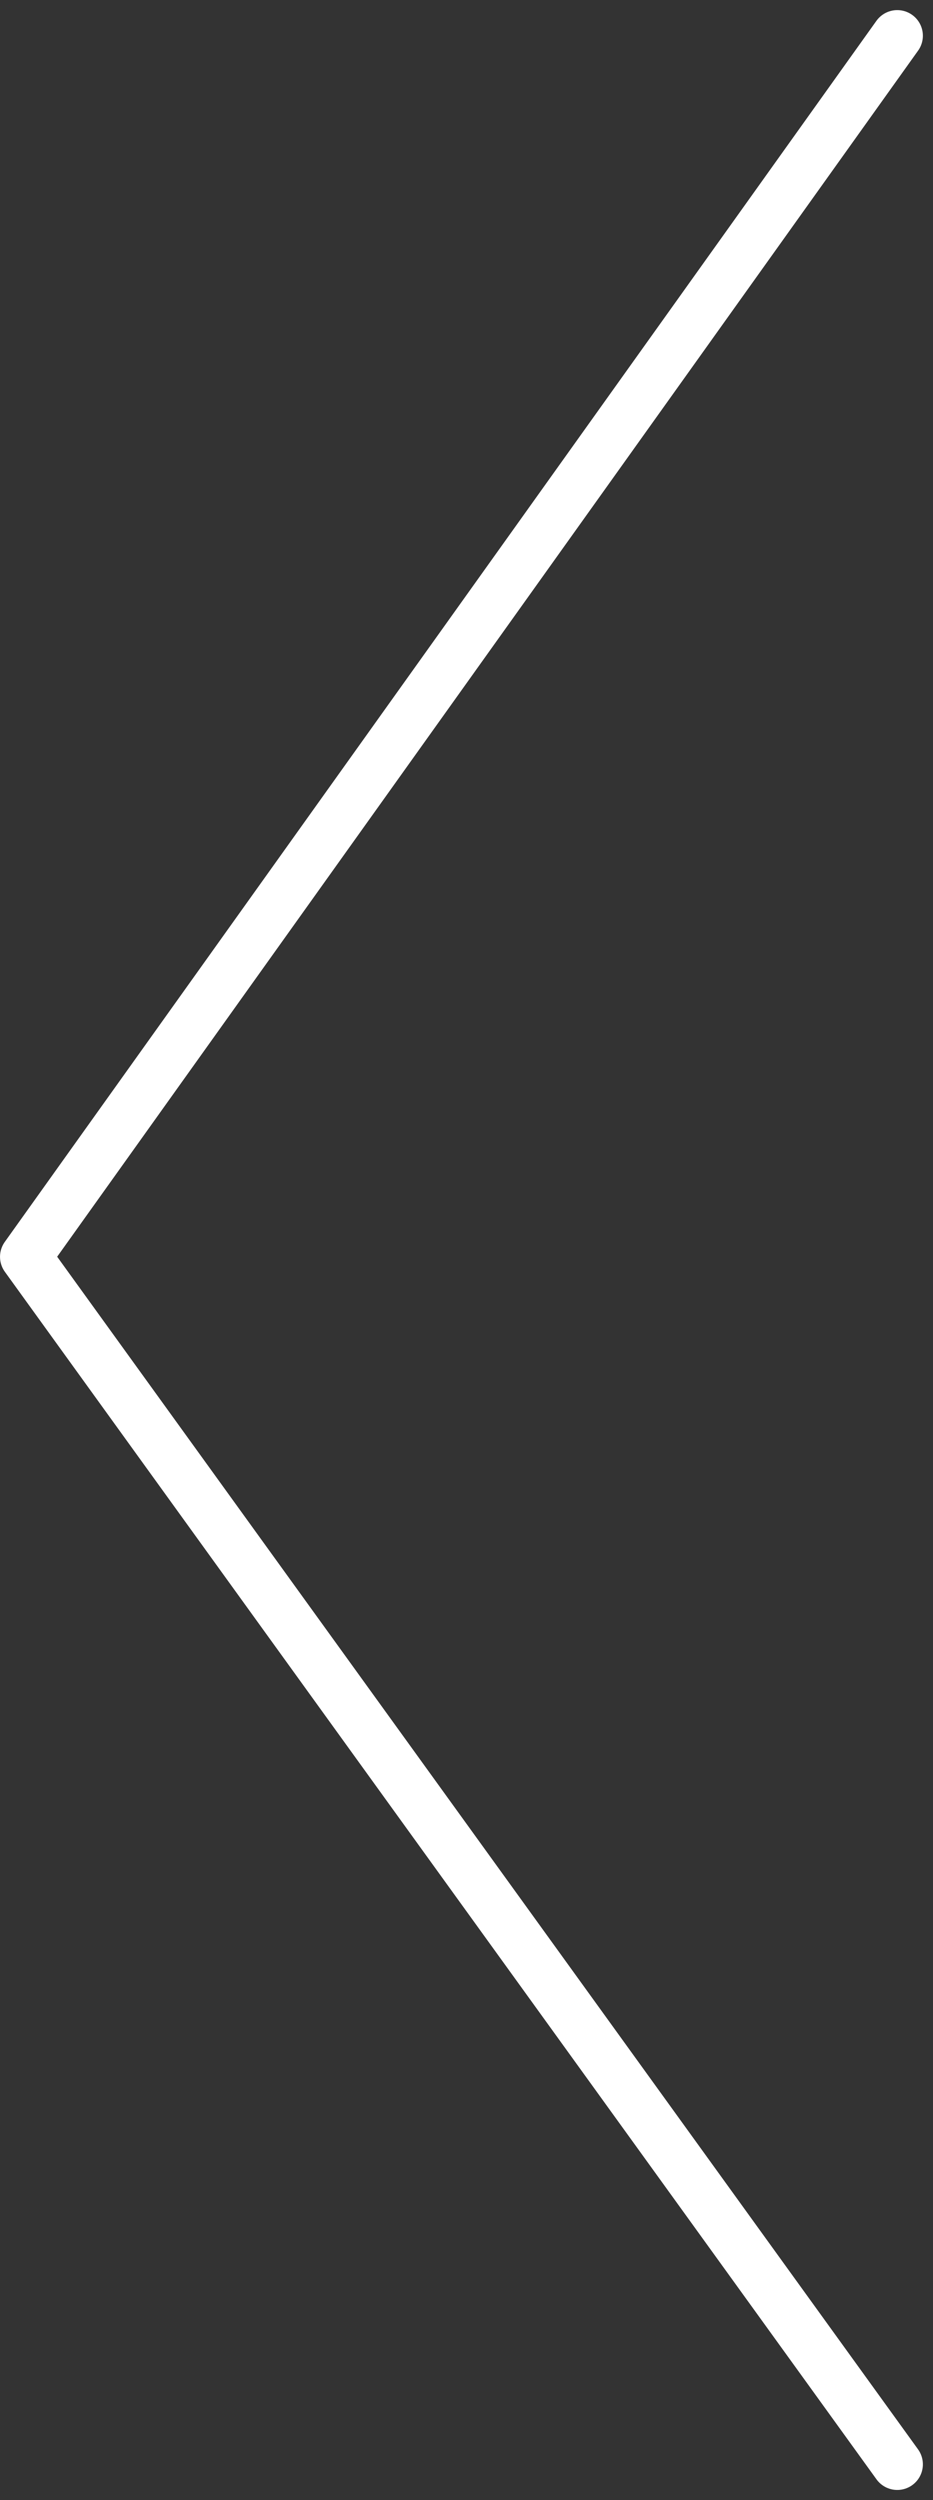 <svg xmlns="http://www.w3.org/2000/svg" width="40.074" height="107.337" viewBox="0 0 40.074 107.337"><rect x="0" y="0" width="40.074" height="107.337" fill="#333333" stroke="none"/><path id="Path_146" data-name="Path 146" d="M-9563.341,2417.575-9600.779,2470l37.438,51.844" transform="translate(9601.88 -2416.041)" fill="none" stroke="#fff" stroke-linecap="round" stroke-linejoin="round" stroke-width="2.2"></path></svg>
